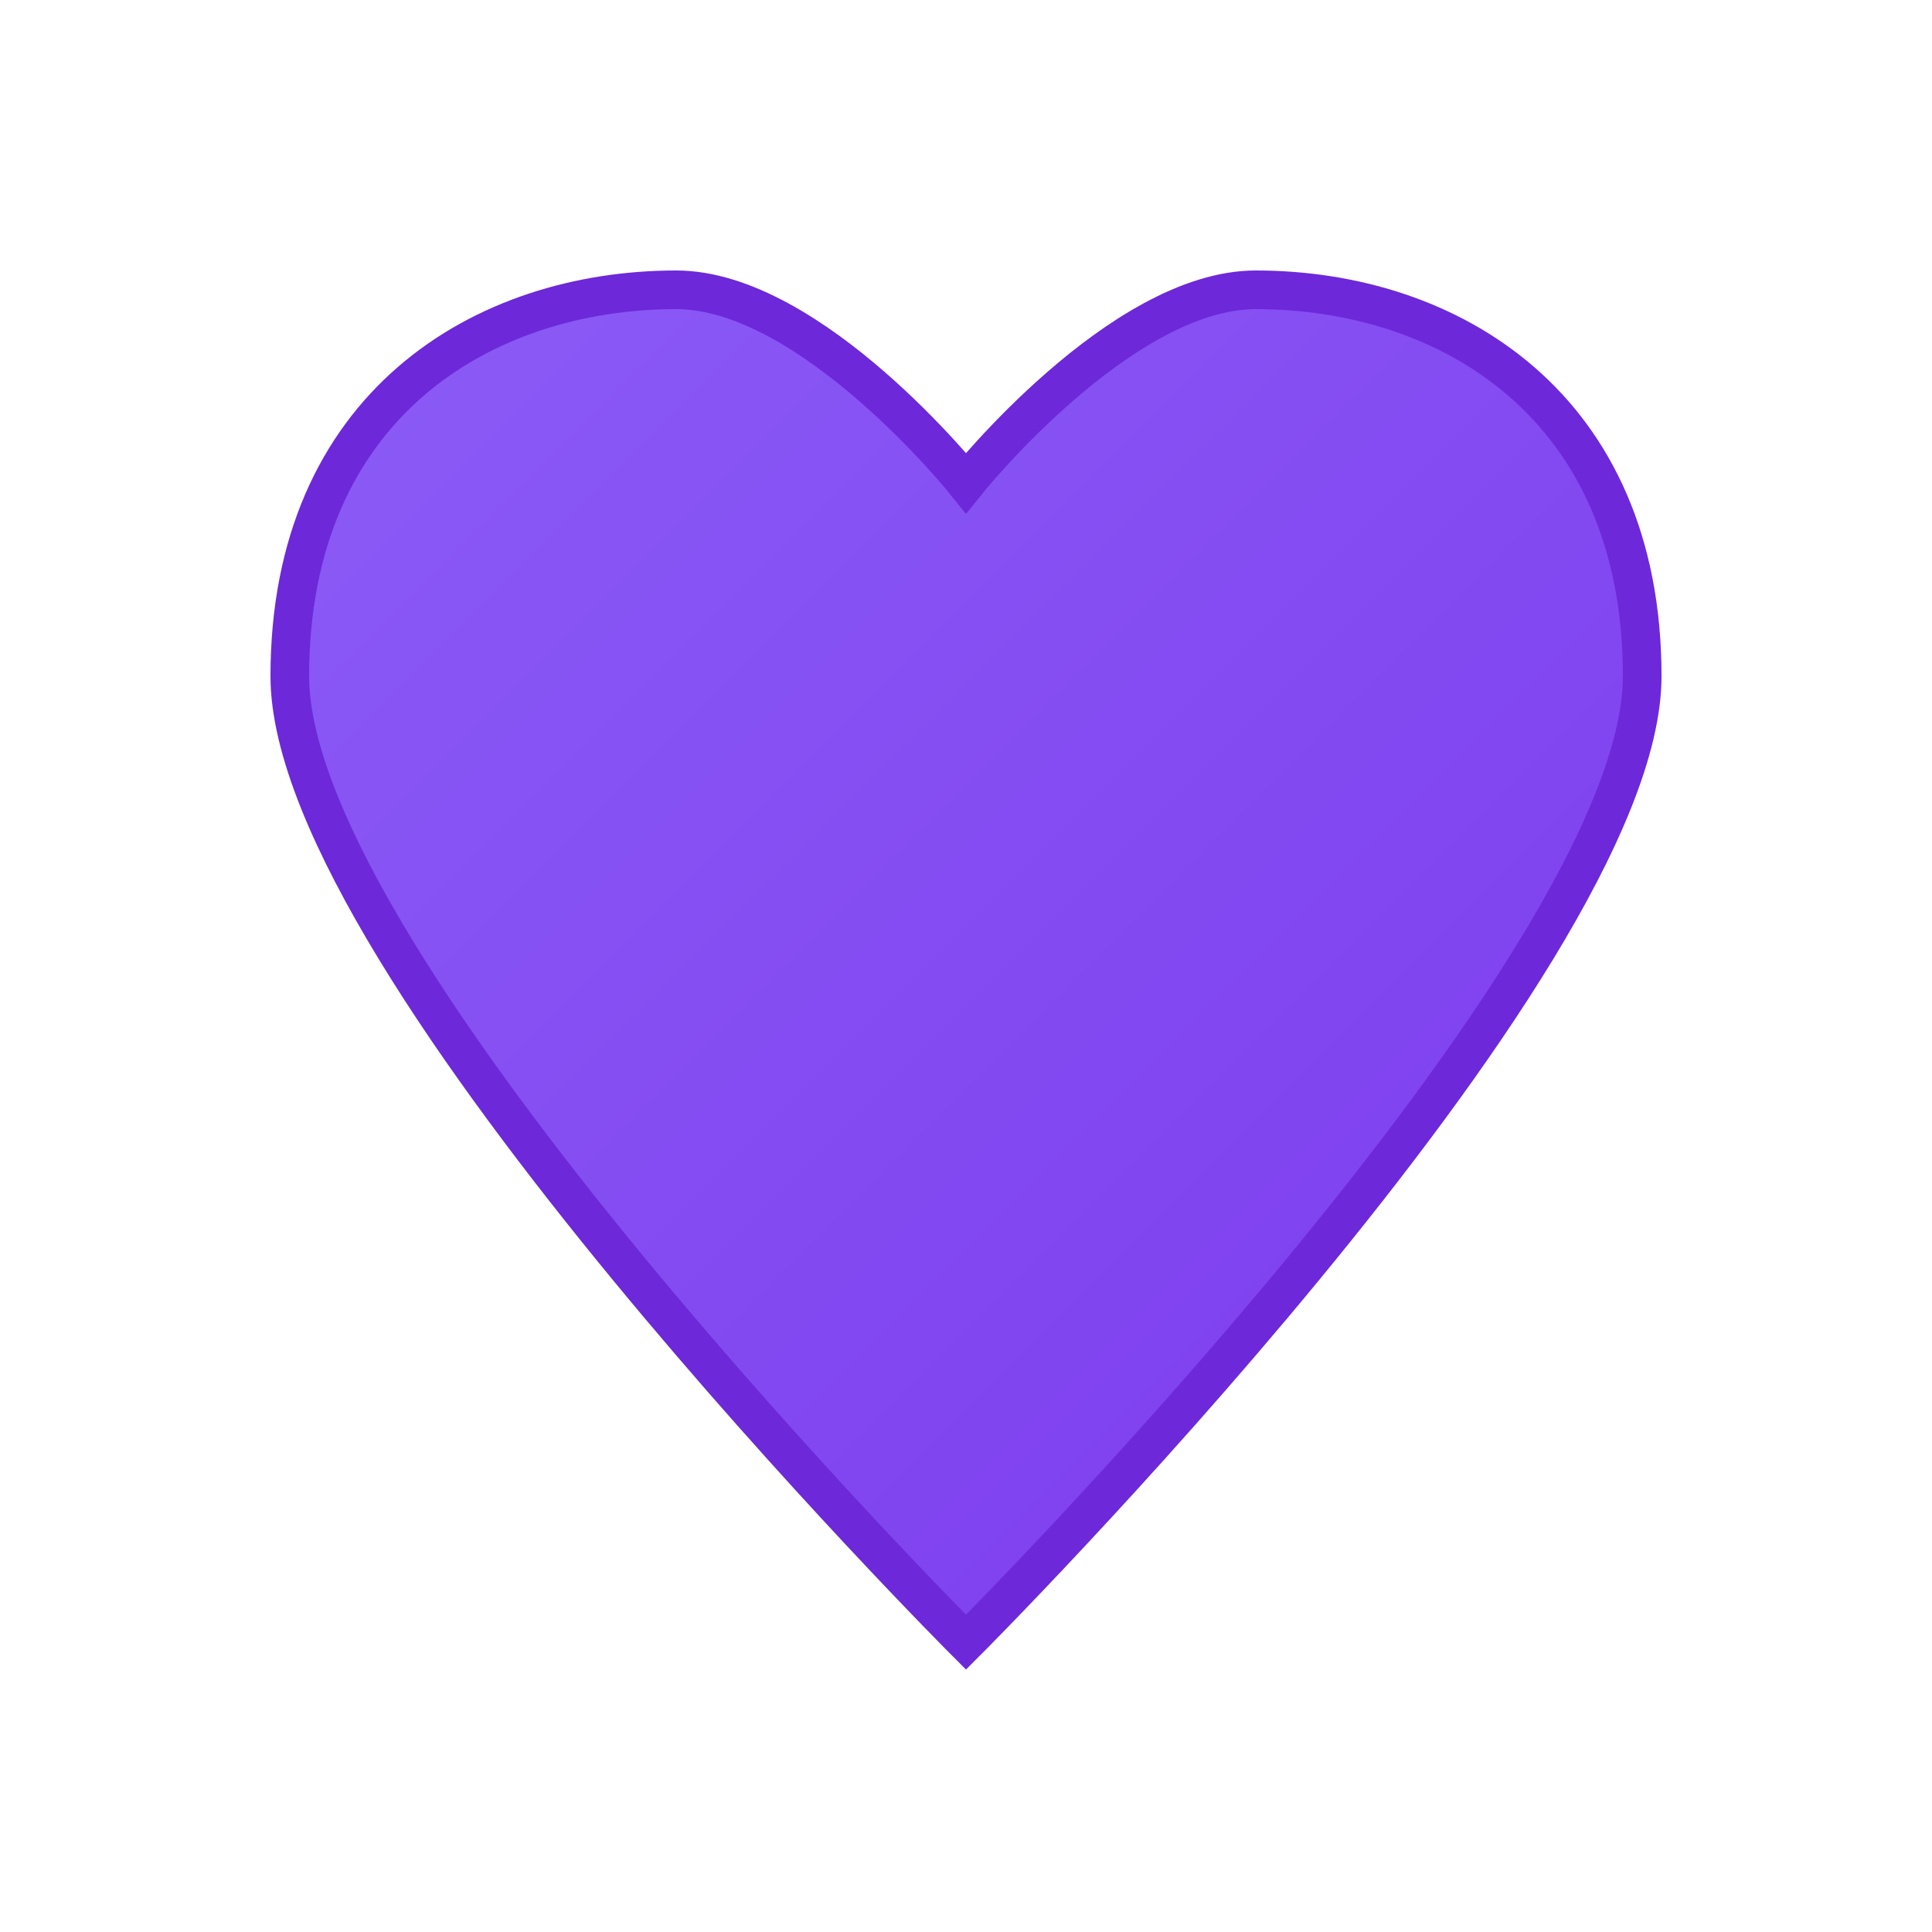 <svg xmlns="http://www.w3.org/2000/svg" viewBox="0 0 100 100">
  <defs>
    <linearGradient id="purpleGradient" x1="0%" y1="0%" x2="100%" y2="100%">
      <stop offset="0%" style="stop-color:#8B5CF6;stop-opacity:1" />
      <stop offset="100%" style="stop-color:#7C3AED;stop-opacity:1" />
    </linearGradient>
  </defs>
  <path d="M50,85 C50,85 15,50 15,35 C15,21 25,15 35,15 C42,15 50,25 50,25 C50,25 58,15 65,15 C75,15 85,21 85,35 C85,50 50,85 50,85 Z" fill="url(#purpleGradient)" stroke="#6D28D9" stroke-width="2"/>
</svg> 